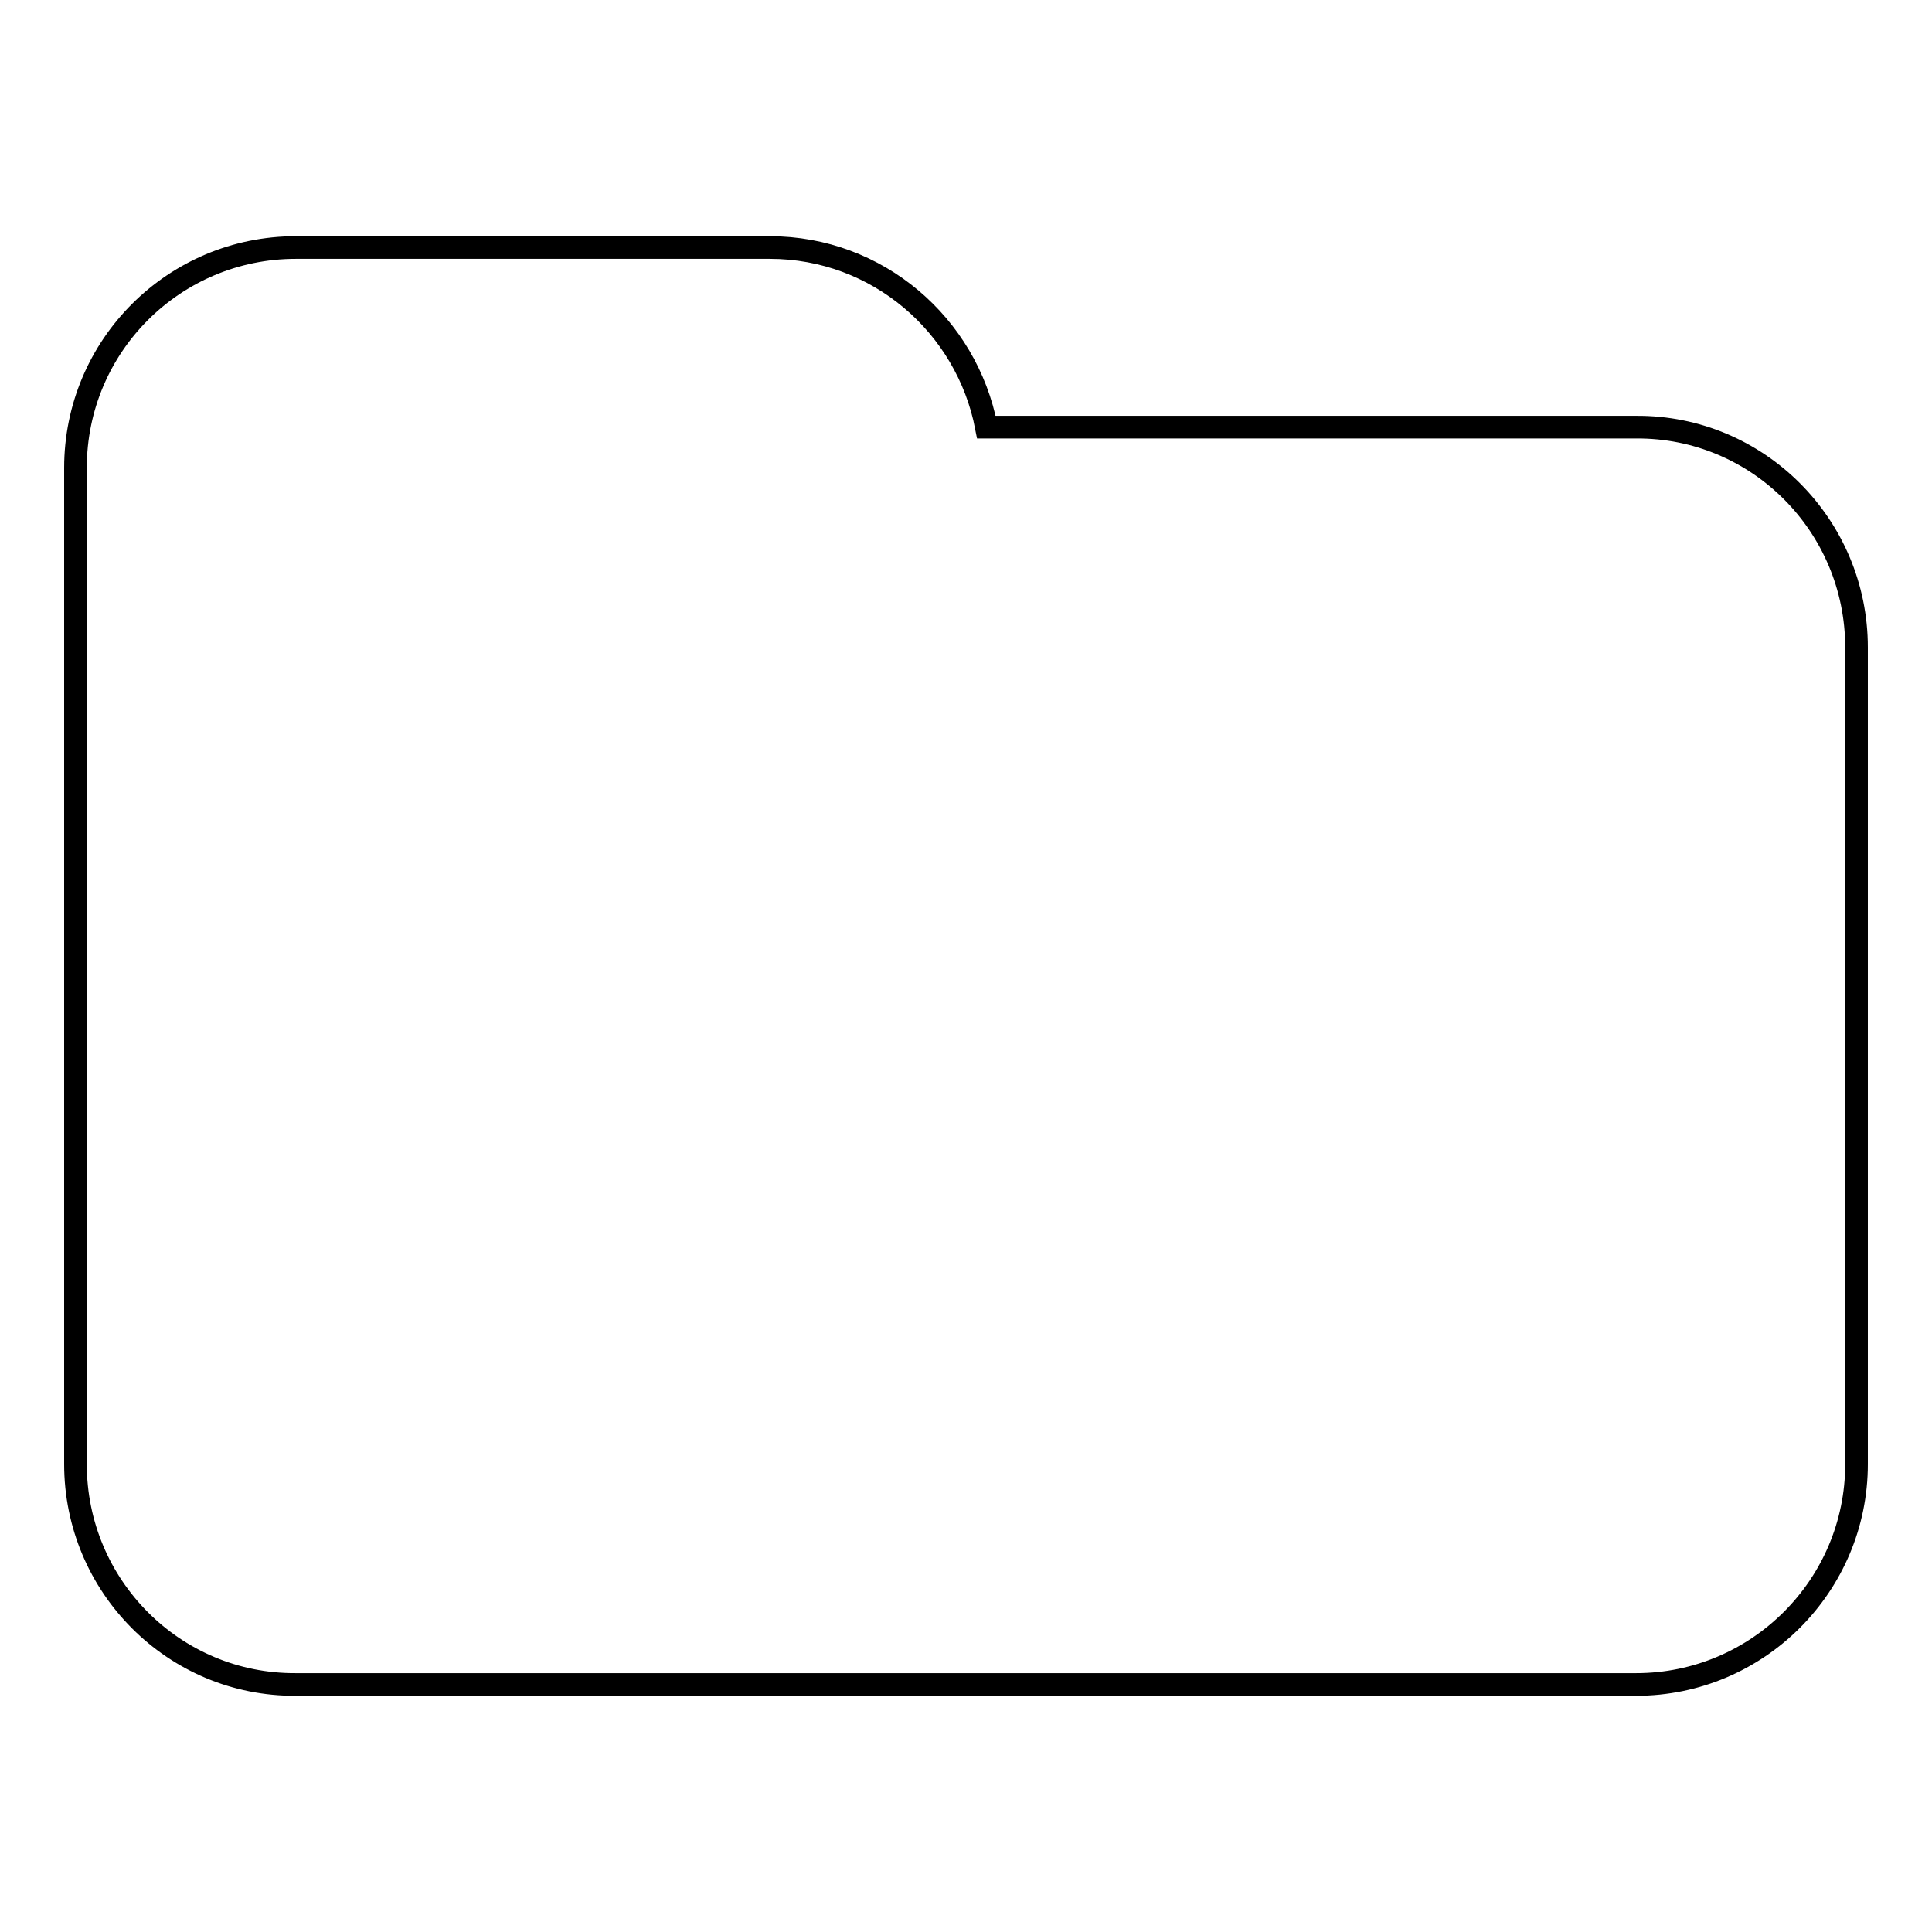 <?xml version="1.0" encoding="utf-8"?>
<!-- Svg Vector Icons : http://www.onlinewebfonts.com/icon -->
<!DOCTYPE svg PUBLIC "-//W3C//DTD SVG 1.1//EN" "http://www.w3.org/Graphics/SVG/1.1/DTD/svg11.dtd">
<svg version="1.1" xmlns="http://www.w3.org/2000/svg" xmlns:xlink="http://www.w3.org/1999/xlink" x="0px" y="0px" viewBox="0 0 256 256" enable-background="new 0 0 256 256" xml:space="preserve">
<g><g><g><path stroke-width="3" fill-opacity="0" stroke="#000000"  d="M246,85.8V194c0,16.1-13.1,29.2-29.2,29.2H39.2C23.1,223.3,10,210.2,10,194v-84.5V85.8V62c0-16.2,13.1-29.2,29.2-29.2H102c14.3,0,26.1,10.3,28.7,23.8h86.1C232.9,56.5,246,69.6,246,85.8z"/></g><g></g><g></g><g></g><g></g><g></g><g></g><g></g><g></g><g></g><g></g><g></g><g></g><g></g><g></g><g></g></g></g>
</svg>